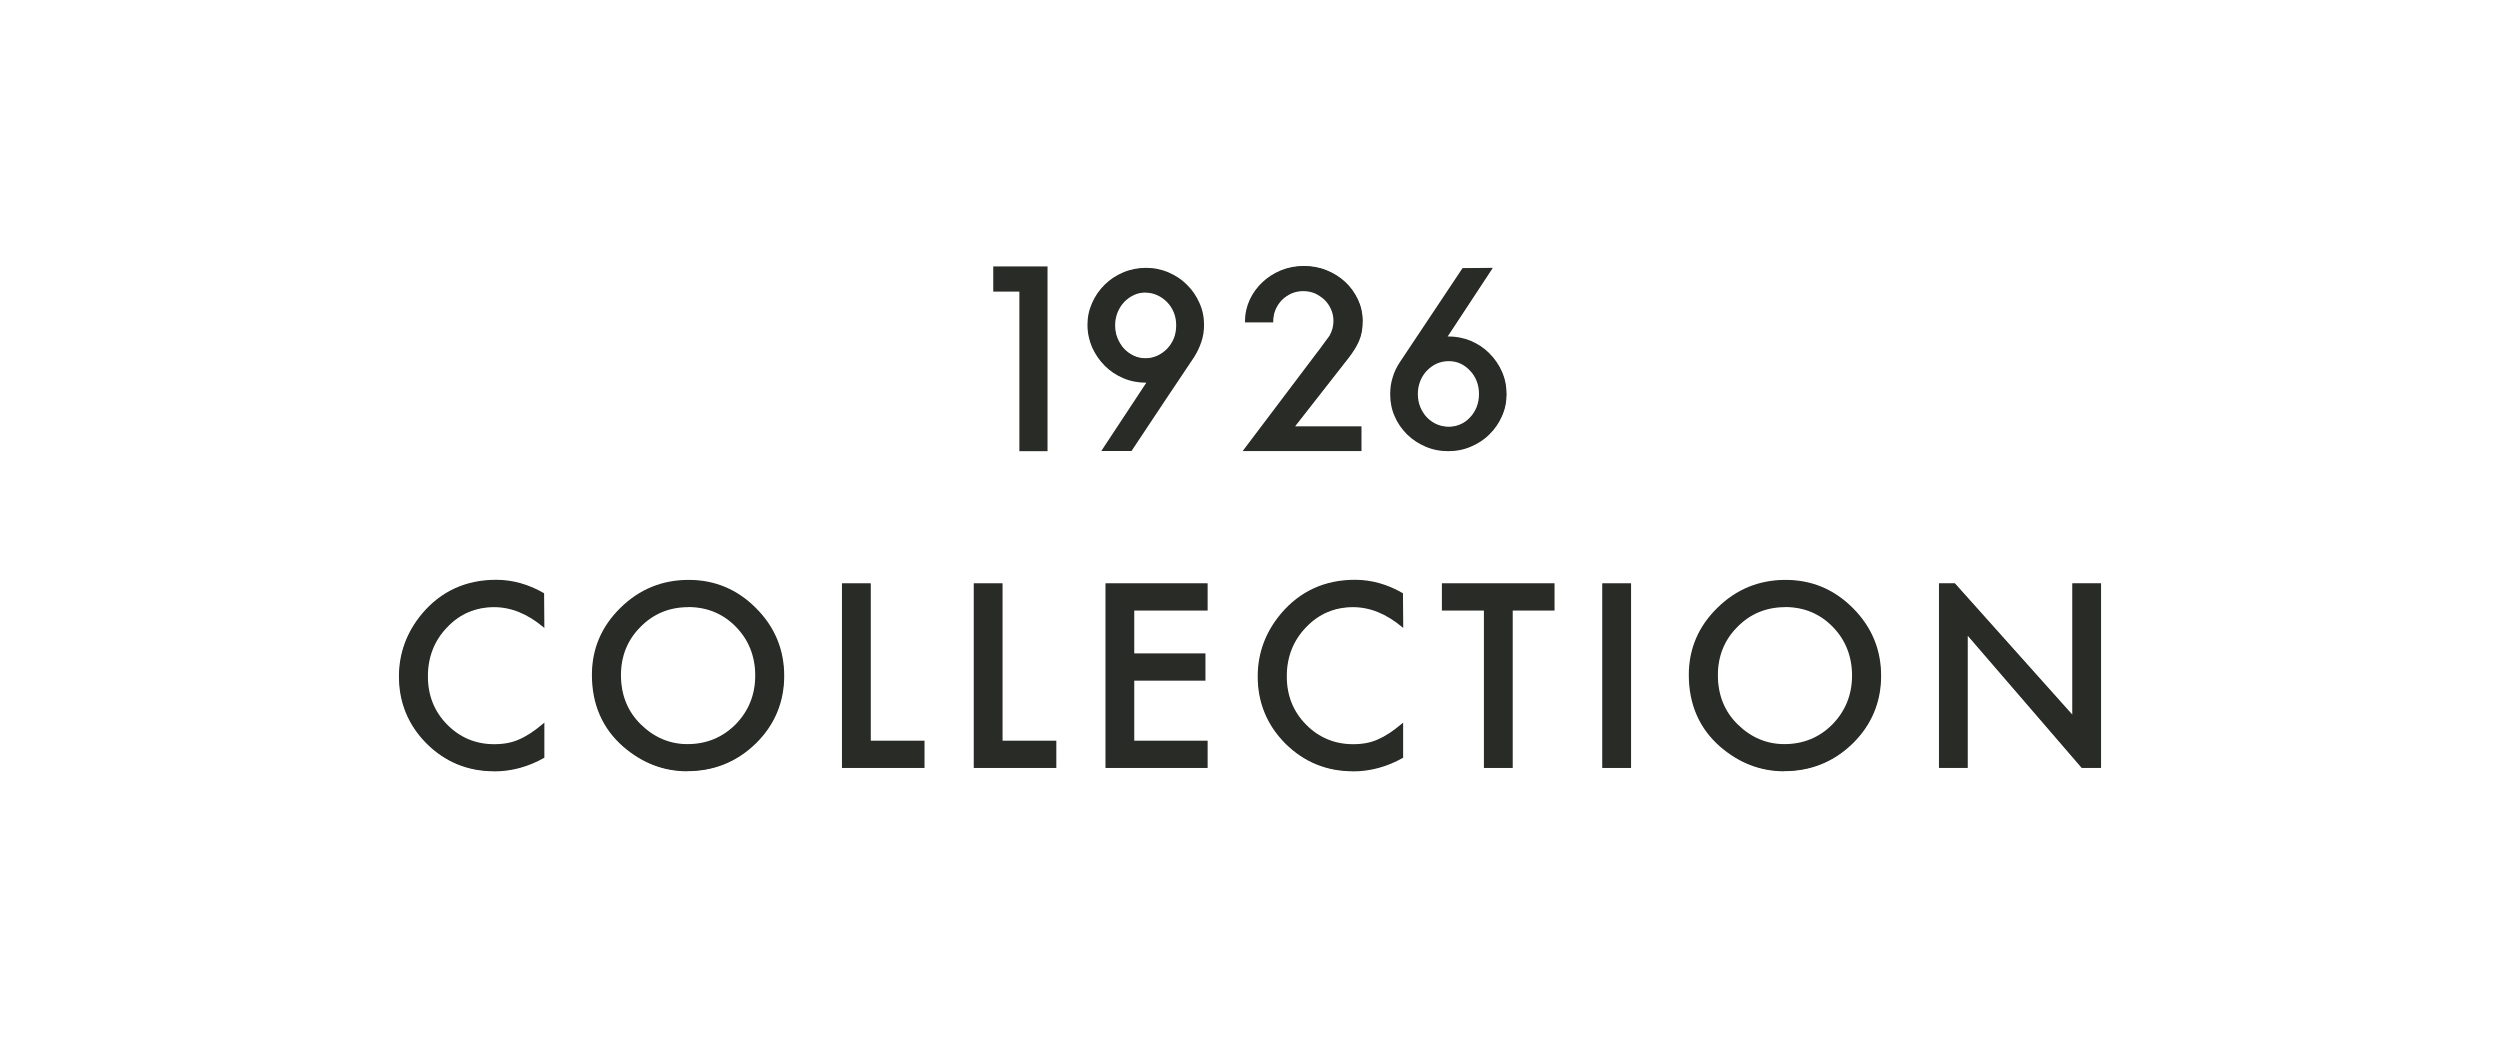 <svg width="94" height="40" viewBox="0 0 94 40" fill="none" xmlns="http://www.w3.org/2000/svg">
<g clip-path="url(#clip0_510_79269)">
<path d="M38.329 16.964V10.964H37.347V10.018H39.387V16.964H38.329Z" fill="#292B26"/>
<path d="M39.362 10.043V16.939H38.351V10.939H37.372V10.043H39.362Z" fill="#292B26"/>
<path d="M41.405 16.964L43.103 14.389H43.089C42.787 14.389 42.498 14.332 42.231 14.218C41.957 14.1 41.733 13.946 41.537 13.75C41.341 13.554 41.185 13.325 41.064 13.061C40.95 12.796 40.889 12.511 40.889 12.214C40.889 11.918 40.946 11.654 41.064 11.389C41.181 11.125 41.341 10.896 41.537 10.704C41.736 10.507 41.964 10.357 42.231 10.243C42.498 10.129 42.787 10.071 43.089 10.071C43.392 10.071 43.673 10.129 43.937 10.243C44.204 10.357 44.435 10.511 44.627 10.704C44.823 10.896 44.983 11.125 45.097 11.386C45.215 11.643 45.272 11.921 45.272 12.211C45.272 12.439 45.24 12.657 45.172 12.85C45.108 13.046 45.019 13.232 44.905 13.418L43.798 15.071L42.545 16.957H41.405V16.964ZM43.068 11C42.908 11 42.762 11.032 42.63 11.096C42.491 11.161 42.37 11.25 42.267 11.357C42.164 11.468 42.082 11.596 42.021 11.746C41.961 11.896 41.929 12.054 41.929 12.229C41.929 12.404 41.957 12.571 42.021 12.721C42.082 12.868 42.164 13 42.267 13.114C42.37 13.221 42.491 13.311 42.63 13.375C42.765 13.439 42.915 13.471 43.068 13.471C43.221 13.471 43.374 13.439 43.513 13.375C43.655 13.311 43.78 13.221 43.883 13.114C43.99 13.004 44.072 12.875 44.136 12.725C44.197 12.571 44.225 12.407 44.225 12.232C44.225 12.057 44.197 11.904 44.136 11.75C44.072 11.596 43.986 11.464 43.883 11.361C43.78 11.254 43.655 11.164 43.513 11.1C43.378 11.036 43.228 11.004 43.068 11.004V11Z" fill="#292B26"/>
<path d="M45.076 11.4C44.962 11.143 44.805 10.914 44.609 10.721C44.417 10.529 44.189 10.375 43.926 10.264C43.666 10.154 43.388 10.096 43.086 10.096C42.783 10.096 42.498 10.154 42.235 10.264C41.971 10.375 41.744 10.529 41.548 10.721C41.352 10.914 41.195 11.139 41.081 11.4C40.971 11.657 40.91 11.932 40.91 12.218C40.91 12.504 40.971 12.796 41.081 13.054C41.199 13.311 41.352 13.539 41.548 13.736C41.744 13.932 41.971 14.082 42.235 14.196C42.498 14.307 42.783 14.364 43.086 14.364H43.153L43.125 14.407H43.114L41.444 16.939H42.527L43.773 15.064L44.88 13.411C44.99 13.236 45.079 13.05 45.144 12.846C45.211 12.65 45.243 12.436 45.243 12.214C45.243 11.929 45.186 11.657 45.069 11.396L45.076 11.4ZM44.161 12.725C44.097 12.875 44.011 13.007 43.905 13.121C43.798 13.232 43.67 13.321 43.527 13.386C43.385 13.45 43.232 13.486 43.072 13.486C42.911 13.486 42.758 13.45 42.623 13.386C42.48 13.318 42.359 13.229 42.253 13.121C42.149 13.007 42.064 12.875 42.004 12.725C41.939 12.571 41.911 12.404 41.911 12.225C41.911 12.046 41.939 11.889 42.004 11.736C42.064 11.586 42.149 11.45 42.253 11.339C42.356 11.229 42.48 11.139 42.623 11.075C42.758 11.007 42.911 10.975 43.072 10.975C43.232 10.975 43.385 11.007 43.527 11.075C43.67 11.143 43.798 11.232 43.905 11.339C44.015 11.45 44.097 11.586 44.161 11.736C44.221 11.889 44.254 12.05 44.254 12.225C44.254 12.4 44.221 12.571 44.161 12.725Z" fill="#292B26"/>
<path d="M46.721 16.964L49.501 13.282C49.544 13.225 49.59 13.164 49.636 13.107L49.651 13.086C49.708 13.011 49.761 12.939 49.804 12.875C49.843 12.818 49.886 12.761 49.932 12.704C49.932 12.704 49.985 12.629 49.989 12.625C50.088 12.45 50.138 12.264 50.138 12.071C50.138 11.918 50.11 11.771 50.049 11.636C49.992 11.5 49.907 11.379 49.804 11.275C49.7 11.179 49.579 11.096 49.441 11.032C49.305 10.975 49.156 10.946 49.003 10.946C48.849 10.946 48.7 10.975 48.565 11.032C48.429 11.093 48.308 11.175 48.205 11.275C48.102 11.379 48.024 11.496 47.963 11.632C47.903 11.768 47.874 11.914 47.874 12.068V12.121H46.813V12.068C46.813 11.793 46.874 11.521 46.991 11.268C47.109 11.014 47.272 10.793 47.472 10.607C47.668 10.421 47.903 10.271 48.173 10.161C48.437 10.054 48.725 10 49.028 10C49.33 10 49.622 10.054 49.886 10.164C50.145 10.268 50.384 10.418 50.587 10.607C50.783 10.789 50.939 11.011 51.06 11.264C51.178 11.518 51.238 11.789 51.238 12.064C51.238 12.364 51.192 12.614 51.096 12.829C51.007 13.032 50.872 13.246 50.697 13.471L48.696 16.029H51.192V16.961H46.721V16.964Z" fill="#292B26"/>
<path d="M48.65 16.054H51.171V16.939H46.77L46.806 16.893C46.806 16.893 49.312 13.579 49.465 13.375C49.529 13.289 49.593 13.204 49.658 13.118L49.672 13.096C49.729 13.021 49.782 12.95 49.828 12.882C49.868 12.825 49.907 12.768 49.953 12.711C49.982 12.668 50.007 12.639 50.014 12.629C50.113 12.454 50.167 12.264 50.167 12.064C50.167 11.904 50.135 11.757 50.074 11.621C50.014 11.482 49.932 11.357 49.825 11.254C49.722 11.154 49.597 11.071 49.455 11.007C49.173 10.889 48.842 10.889 48.561 11.007C48.422 11.071 48.301 11.154 48.198 11.254C48.095 11.357 48.013 11.479 47.952 11.618C47.892 11.757 47.86 11.907 47.86 12.064V12.093H46.842V12.064C46.842 11.793 46.902 11.525 47.016 11.271C47.133 11.018 47.294 10.8 47.489 10.621C47.685 10.436 47.917 10.289 48.184 10.179C48.444 10.075 48.728 10.018 49.031 10.018C49.334 10.018 49.618 10.071 49.882 10.179C50.138 10.282 50.373 10.429 50.576 10.618C50.768 10.8 50.929 11.018 51.046 11.268C51.164 11.518 51.221 11.786 51.221 12.061C51.221 12.361 51.174 12.604 51.082 12.814C50.996 13.011 50.864 13.225 50.687 13.454L48.657 16.05L48.65 16.054Z" fill="#292B26"/>
<path d="M54.45 16.964C54.147 16.964 53.862 16.907 53.599 16.793C53.339 16.682 53.104 16.529 52.904 16.332C52.702 16.129 52.548 15.907 52.438 15.65C52.324 15.393 52.271 15.121 52.271 14.821C52.271 14.589 52.303 14.375 52.367 14.182C52.424 13.986 52.516 13.796 52.637 13.614L54.991 10.082L56.13 10.071L54.432 12.65H54.446C54.749 12.65 55.041 12.707 55.307 12.818C55.578 12.936 55.813 13.093 56.002 13.286C56.201 13.486 56.361 13.718 56.472 13.971C56.589 14.232 56.646 14.518 56.646 14.818C56.646 15.118 56.589 15.389 56.472 15.65C56.361 15.904 56.208 16.129 56.002 16.332C55.806 16.529 55.571 16.682 55.307 16.793C55.044 16.907 54.763 16.964 54.446 16.964H54.45ZM54.471 13.579C54.314 13.579 54.161 13.611 54.022 13.671C53.883 13.736 53.759 13.825 53.652 13.936C53.549 14.043 53.463 14.171 53.403 14.325C53.342 14.475 53.31 14.639 53.31 14.814C53.31 14.989 53.342 15.154 53.403 15.307C53.467 15.457 53.549 15.586 53.652 15.696C53.762 15.807 53.883 15.893 54.022 15.954C54.165 16.014 54.314 16.046 54.471 16.046C54.627 16.046 54.77 16.018 54.912 15.954C55.044 15.9 55.162 15.814 55.272 15.696C55.379 15.586 55.461 15.457 55.521 15.307C55.582 15.154 55.61 14.989 55.61 14.814C55.61 14.639 55.582 14.475 55.521 14.325C55.461 14.175 55.379 14.043 55.272 13.936C55.162 13.818 55.044 13.732 54.912 13.671C54.773 13.607 54.627 13.579 54.471 13.579Z" fill="#292B26"/>
<path d="M56.457 13.982C56.347 13.725 56.187 13.5 55.991 13.304C55.799 13.107 55.567 12.954 55.304 12.839C55.041 12.729 54.759 12.671 54.453 12.671H54.382L54.417 12.618L54.428 12.629L56.094 10.096H55.016L52.662 13.625C52.545 13.8 52.452 13.989 52.392 14.189C52.328 14.386 52.299 14.6 52.299 14.821C52.299 15.118 52.353 15.389 52.467 15.643C52.577 15.9 52.733 16.121 52.926 16.318C53.122 16.511 53.353 16.664 53.613 16.771C53.876 16.886 54.158 16.939 54.453 16.939C54.748 16.939 55.044 16.886 55.304 16.771C55.567 16.661 55.799 16.507 55.991 16.318C56.187 16.125 56.343 15.9 56.457 15.643C56.575 15.389 56.632 15.118 56.632 14.821C56.632 14.525 56.575 14.246 56.457 13.986V13.982ZM55.542 15.311C55.482 15.464 55.397 15.593 55.29 15.707C55.183 15.818 55.065 15.907 54.923 15.968C54.781 16.029 54.635 16.061 54.471 16.061C54.307 16.061 54.158 16.029 54.012 15.968C53.873 15.907 53.745 15.818 53.634 15.707C53.527 15.596 53.442 15.464 53.378 15.311C53.317 15.157 53.285 14.989 53.285 14.811C53.285 14.632 53.317 14.464 53.378 14.311C53.442 14.157 53.527 14.025 53.634 13.914C53.745 13.8 53.873 13.711 54.012 13.646C54.154 13.582 54.311 13.55 54.471 13.55C54.631 13.55 54.781 13.582 54.923 13.646C55.065 13.711 55.183 13.8 55.29 13.914C55.397 14.025 55.482 14.157 55.542 14.311C55.603 14.461 55.635 14.632 55.635 14.811C55.635 14.989 55.603 15.157 55.542 15.311Z" fill="#292B26"/>
<path d="M18.574 29C17.588 29 16.737 28.65 16.043 27.961C15.349 27.264 15 26.414 15 25.436C15 24.554 15.296 23.761 15.872 23.071C16.584 22.229 17.521 21.8 18.656 21.8C19.276 21.8 19.881 21.971 20.458 22.307L20.468 23.611L20.429 23.579C19.838 23.082 19.215 22.829 18.581 22.829C17.884 22.829 17.289 23.082 16.812 23.586C16.331 24.086 16.089 24.704 16.089 25.429C16.089 26.154 16.331 26.754 16.812 27.243C17.293 27.732 17.887 27.982 18.585 27.982C18.945 27.982 19.254 27.921 19.507 27.807C19.646 27.75 19.788 27.671 19.948 27.568C20.098 27.468 20.262 27.346 20.429 27.204L20.468 27.171V28.489L20.458 28.496C19.863 28.832 19.233 29.004 18.578 29.004L18.574 29Z" fill="#292B26"/>
<path d="M18.585 22.804C19.226 22.804 19.845 23.057 20.447 23.561V22.329C19.87 21.993 19.276 21.825 18.656 21.825C17.524 21.825 16.602 22.246 15.89 23.089C15.31 23.779 15.021 24.561 15.021 25.439C15.021 26.418 15.367 27.257 16.057 27.95C16.752 28.639 17.588 28.982 18.574 28.982C19.226 28.982 19.849 28.814 20.443 28.479V27.225C20.276 27.368 20.112 27.489 19.959 27.589C19.806 27.689 19.657 27.771 19.518 27.832C19.261 27.95 18.952 28.011 18.585 28.011C17.88 28.011 17.282 27.761 16.794 27.264C16.307 26.768 16.064 26.157 16.064 25.432C16.064 24.707 16.31 24.079 16.794 23.575C17.279 23.064 17.873 22.811 18.581 22.811L18.585 22.804Z" fill="#292B26"/>
<path d="M25.837 29C24.947 29 24.139 28.686 23.43 28.071C22.651 27.389 22.256 26.482 22.256 25.375C22.256 24.4 22.615 23.554 23.327 22.857C24.035 22.157 24.897 21.804 25.89 21.804C26.884 21.804 27.724 22.161 28.425 22.864C29.13 23.568 29.486 24.425 29.486 25.411C29.486 26.396 29.127 27.257 28.422 27.95C27.71 28.646 26.841 28.996 25.837 28.996V29ZM25.876 22.829C25.171 22.829 24.566 23.079 24.082 23.571C23.594 24.061 23.348 24.668 23.348 25.386C23.348 26.139 23.605 26.764 24.107 27.25C24.609 27.736 25.193 27.979 25.848 27.979C26.56 27.979 27.168 27.729 27.66 27.236C28.148 26.736 28.397 26.118 28.397 25.4C28.397 24.682 28.151 24.057 27.67 23.568C27.19 23.075 26.585 22.825 25.876 22.825V22.829Z" fill="#292B26"/>
<path d="M28.411 22.882C27.71 22.179 26.873 21.829 25.89 21.829C24.908 21.829 24.05 22.179 23.345 22.875C22.633 23.571 22.28 24.404 22.28 25.375C22.28 26.479 22.668 27.371 23.448 28.057C24.153 28.671 24.951 28.982 25.837 28.982C26.841 28.982 27.695 28.636 28.407 27.943C29.112 27.25 29.465 26.411 29.465 25.418C29.465 24.425 29.112 23.589 28.411 22.886V22.882ZM27.677 27.254C27.179 27.754 26.574 28.004 25.851 28.004C25.189 28.004 24.602 27.757 24.093 27.268C23.583 26.775 23.327 26.15 23.327 25.386C23.327 24.621 23.573 24.05 24.068 23.554C24.559 23.054 25.164 22.804 25.88 22.804C26.595 22.804 27.201 23.054 27.688 23.554C28.18 24.054 28.422 24.668 28.422 25.404C28.422 26.139 28.172 26.746 27.677 27.254Z" fill="#292B26"/>
<path d="M31.658 28.875V21.932H32.74V27.85H34.762V28.875H31.658Z" fill="#292B26"/>
<path d="M32.719 27.871V21.954H31.683V28.85H34.741V27.871H32.719Z" fill="#292B26"/>
<path d="M36.613 28.875V21.932H37.696V27.85H39.718V28.875H36.613Z" fill="#292B26"/>
<path d="M37.671 27.871V21.954H36.635V28.85H39.693V27.871H37.671Z" fill="#292B26"/>
<path d="M41.566 28.875V21.932H45.407V22.957H42.648V24.568H45.325V25.593H42.648V27.85H45.407V28.875H41.566Z" fill="#292B26"/>
<path d="M45.382 22.932V21.954H41.587V28.85H45.382V27.871H42.627V25.568H45.304V24.589H42.627V22.932H45.382Z" fill="#292B26"/>
<path d="M50.864 29C49.882 29 49.028 28.65 48.333 27.961C47.639 27.264 47.29 26.414 47.29 25.436C47.29 24.554 47.586 23.761 48.166 23.071C48.878 22.229 49.814 21.8 50.95 21.8C51.569 21.8 52.175 21.971 52.751 22.307L52.762 23.611L52.723 23.579C52.132 23.082 51.509 22.829 50.875 22.829C50.181 22.829 49.583 23.082 49.106 23.586C48.625 24.086 48.383 24.704 48.383 25.429C48.383 26.154 48.625 26.754 49.106 27.243C49.586 27.732 50.181 27.982 50.879 27.982C51.238 27.982 51.548 27.921 51.797 27.807C51.94 27.746 52.086 27.668 52.239 27.568C52.388 27.468 52.552 27.346 52.719 27.204L52.758 27.171V28.489L52.748 28.496C52.153 28.832 51.523 29.004 50.868 29.004L50.864 29Z" fill="#292B26"/>
<path d="M50.875 22.804C51.516 22.804 52.136 23.057 52.737 23.561V22.329C52.16 21.993 51.566 21.825 50.946 21.825C49.814 21.825 48.892 22.246 48.18 23.089C47.6 23.779 47.312 24.561 47.312 25.439C47.312 26.418 47.657 27.257 48.347 27.95C49.042 28.639 49.882 28.982 50.864 28.982C51.516 28.982 52.139 28.814 52.734 28.479V27.225C52.566 27.368 52.403 27.489 52.249 27.589C52.096 27.689 51.947 27.771 51.808 27.832C51.552 27.95 51.242 28.011 50.879 28.011C50.17 28.011 49.576 27.761 49.088 27.264C48.6 26.768 48.358 26.157 48.358 25.432C48.358 24.707 48.604 24.079 49.088 23.575C49.572 23.064 50.167 22.811 50.875 22.811V22.804Z" fill="#292B26"/>
<path d="M55.795 28.875V22.957H54.215V21.932H58.451V22.957H56.878V28.875H55.795Z" fill="#292B26"/>
<path d="M54.236 21.954V22.932H55.817V28.85H56.853V22.932H58.43V21.954H54.236Z" fill="#292B26"/>
<path d="M61.328 21.932H60.245V28.875H61.328V21.932Z" fill="#292B26"/>
<path d="M60.267 21.954V28.85H61.303V21.954H60.267Z" fill="#292B26"/>
<path d="M67.081 29C66.191 29 65.383 28.686 64.674 28.071C63.894 27.389 63.499 26.482 63.499 25.375C63.499 24.4 63.859 23.554 64.571 22.857C65.279 22.157 66.141 21.804 67.134 21.804C68.127 21.804 68.968 22.161 69.669 22.864C70.374 23.568 70.73 24.425 70.73 25.411C70.73 26.396 70.37 27.257 69.665 27.95C68.953 28.646 68.085 28.996 67.081 28.996V29ZM67.12 22.829C66.415 22.829 65.81 23.079 65.326 23.571C64.838 24.061 64.592 24.671 64.592 25.386C64.592 26.139 64.849 26.768 65.35 27.25C65.849 27.736 66.436 27.979 67.091 27.979C67.803 27.979 68.412 27.729 68.9 27.236C69.388 26.736 69.637 26.118 69.637 25.4C69.637 24.682 69.391 24.057 68.911 23.568C68.43 23.075 67.825 22.825 67.12 22.825V22.829Z" fill="#292B26"/>
<path d="M69.655 22.882C68.953 22.179 68.117 21.829 67.134 21.829C66.151 21.829 65.293 22.179 64.589 22.875C63.877 23.571 63.524 24.404 63.524 25.375C63.524 26.479 63.912 27.371 64.692 28.057C65.397 28.671 66.194 28.982 67.081 28.982C68.085 28.982 68.939 28.636 69.651 27.943C70.356 27.25 70.709 26.411 70.709 25.418C70.709 24.425 70.356 23.589 69.655 22.886V22.882ZM68.921 27.254C68.426 27.754 67.818 28.004 67.095 28.004C66.429 28.004 65.842 27.757 65.336 27.268C64.824 26.775 64.571 26.15 64.571 25.386C64.571 24.621 64.817 24.05 65.311 23.554C65.803 23.054 66.408 22.804 67.123 22.804C67.839 22.804 68.444 23.054 68.932 23.554C69.423 24.054 69.665 24.668 69.665 25.404C69.665 26.139 69.416 26.746 68.921 27.254Z" fill="#292B26"/>
<path d="M78.274 28.875L73.987 23.904V28.875H72.905V21.932H73.503L77.918 26.868V21.932H79V28.875H78.274Z" fill="#292B26"/>
<path d="M77.939 21.954V26.925L73.503 21.954H72.927V28.85H73.963V23.843L78.27 28.85H78.975V21.954H77.939Z" fill="#292B26"/>
</g>
<defs>
<clipPath id="clip0_510_79269">
<rect width="64" height="19" fill="white" transform="translate(15 10)"/>
</clipPath>
</defs>
</svg>
